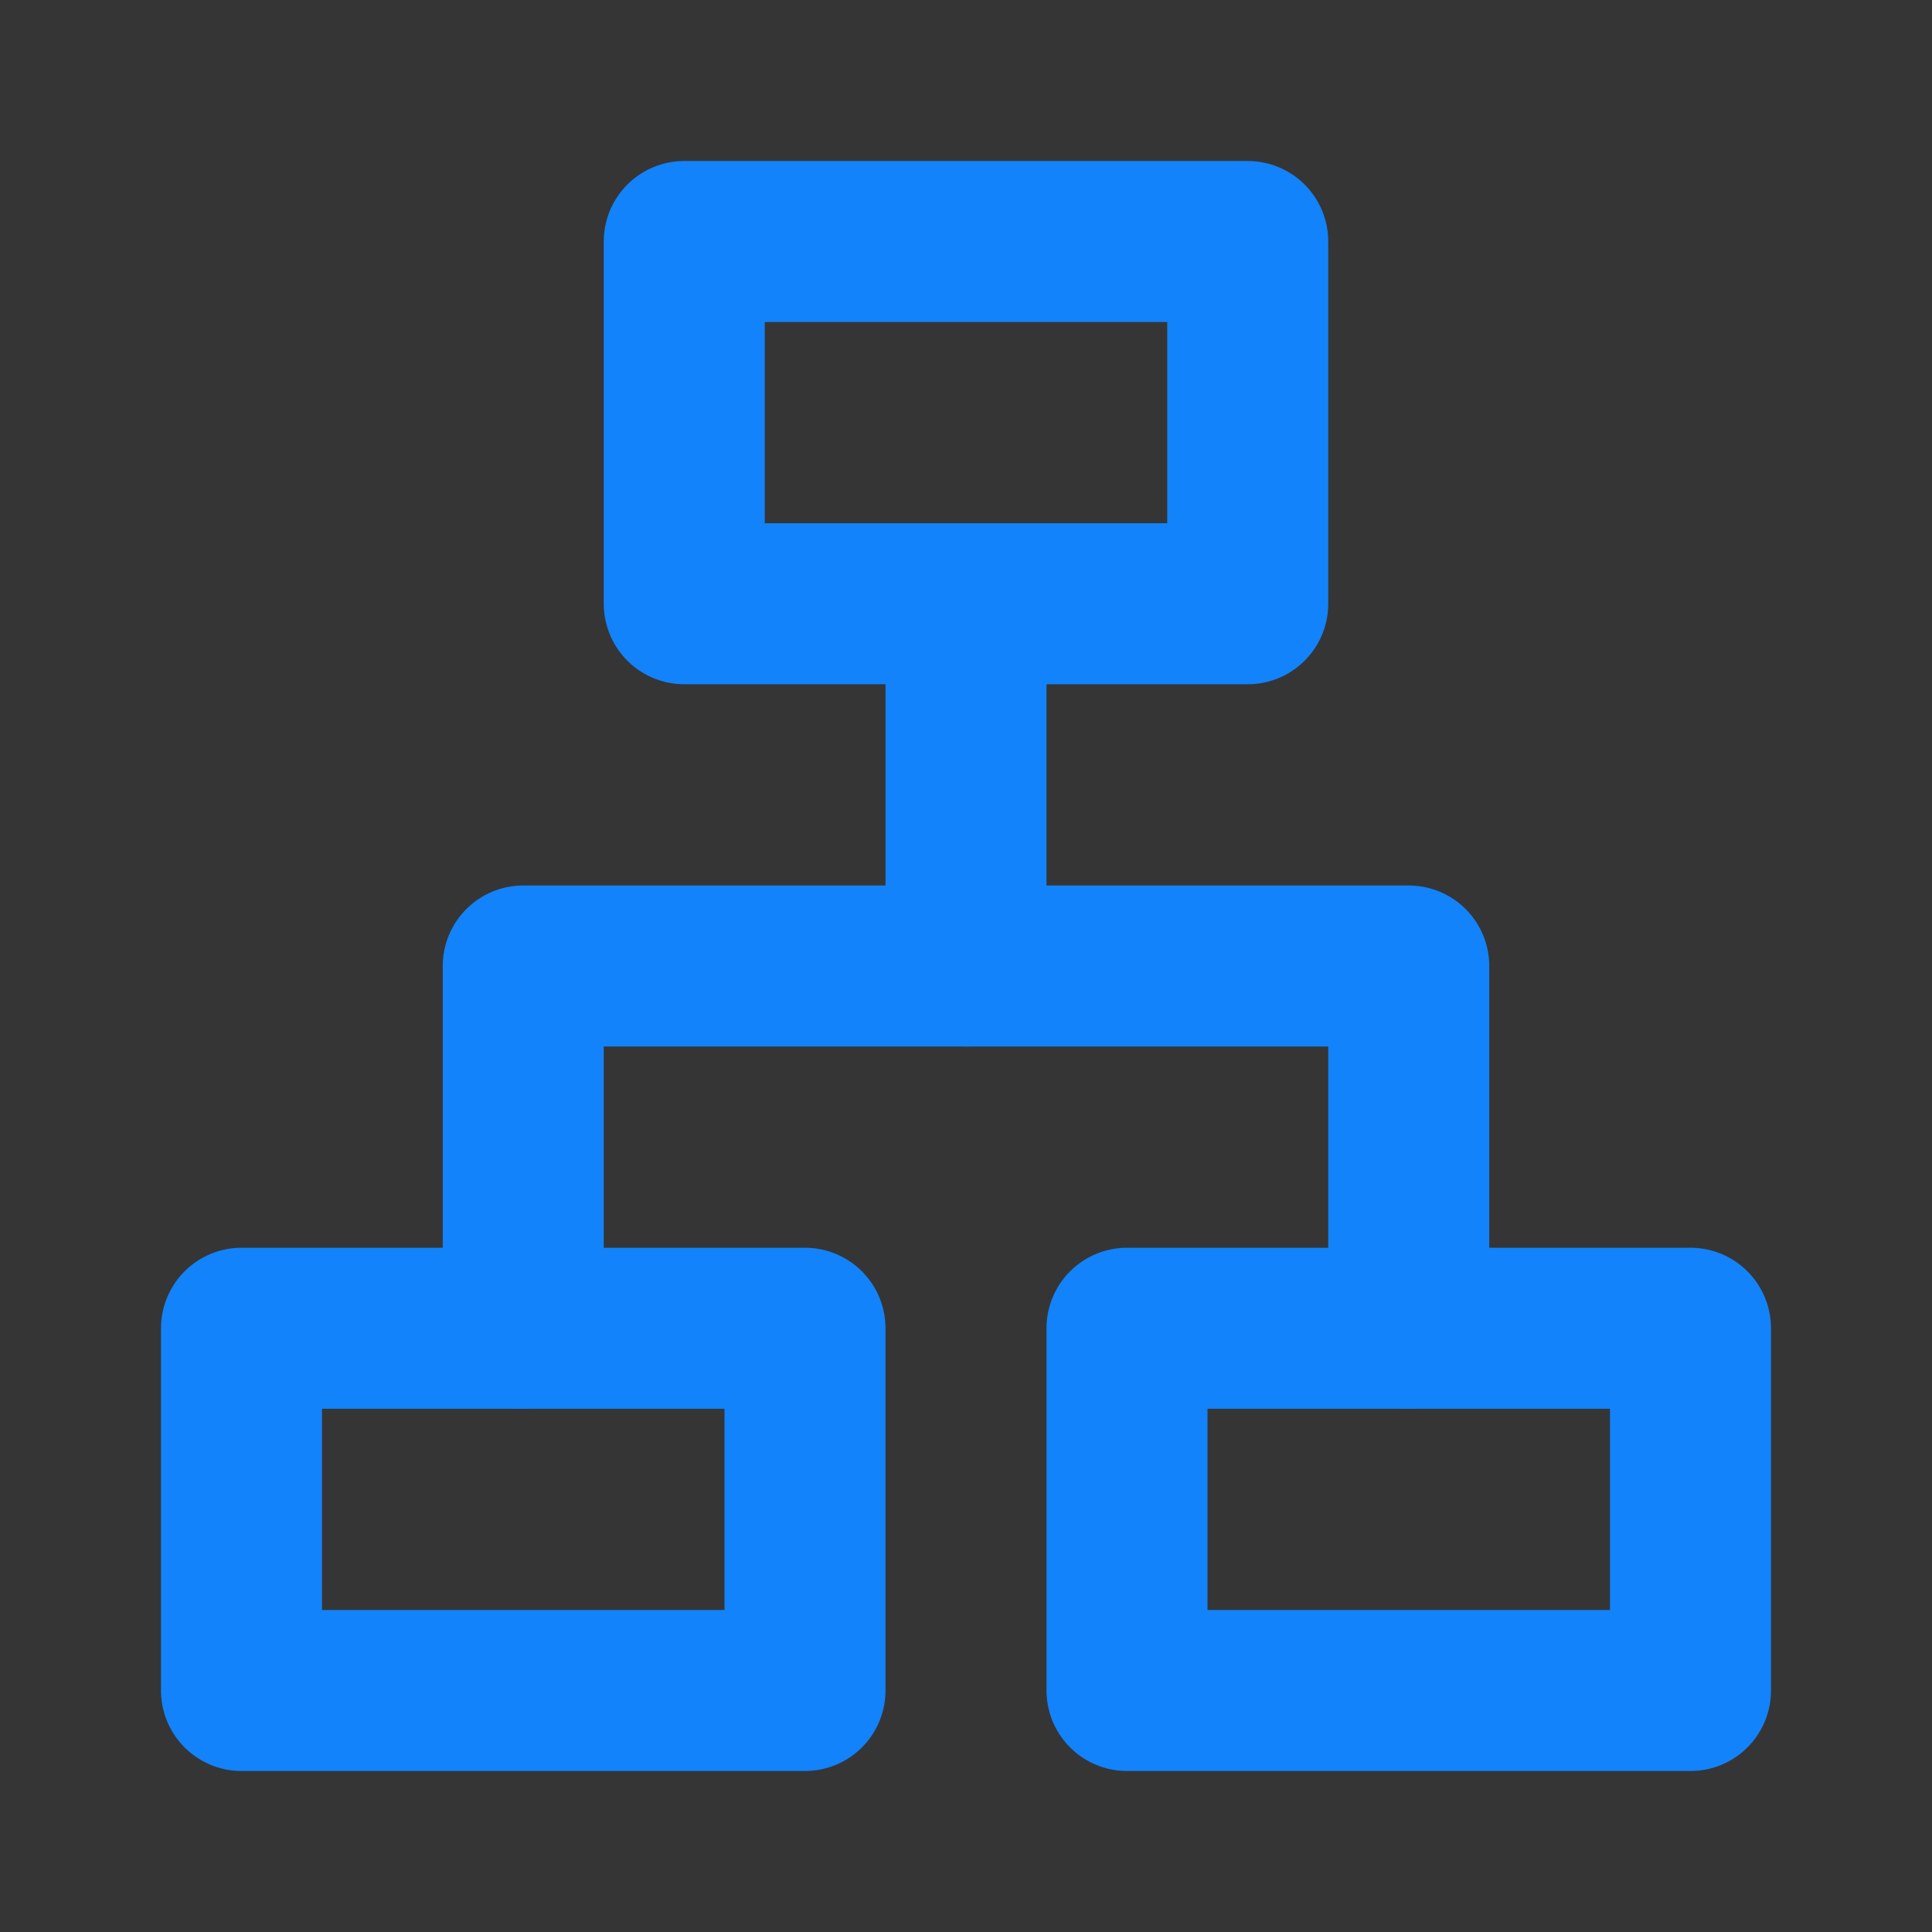 <svg width="24" height="24" viewBox="0 0 24 24" fill="none" xmlns="http://www.w3.org/2000/svg">
<rect x="0" y="0" width="24" height="24" fill="#333333" stroke="none"/>
<g clip-path="url(#clip0_3574_1128)">
<path d="M24 0H0V24H24V0Z" fill="white" fill-opacity="0.01"/>
<path d="M15.5 3H8.5V7.5H15.5V3Z" stroke="#1283FA" stroke-width="2" stroke-linejoin="round"/>
<path d="M10 16.5H3V21H10V16.5Z" stroke="#1283FA" stroke-width="2" stroke-linejoin="round"/>
<path d="M21 16.5H14V21H21V16.5Z" stroke="#1283FA" stroke-width="2" stroke-linejoin="round"/>
<path d="M12 8V12" stroke="#1283FA" stroke-width="2" stroke-linecap="round" stroke-linejoin="round"/>
<path d="M6.5 16.5V12H17.5V16.5" stroke="#1283FA" stroke-width="2" stroke-linecap="round" stroke-linejoin="round"/>
</g>
<defs>
<clipPath id="clip0_3574_1128">
<rect width="24" height="24" fill="white"/>
</clipPath>
</defs>
</svg>
